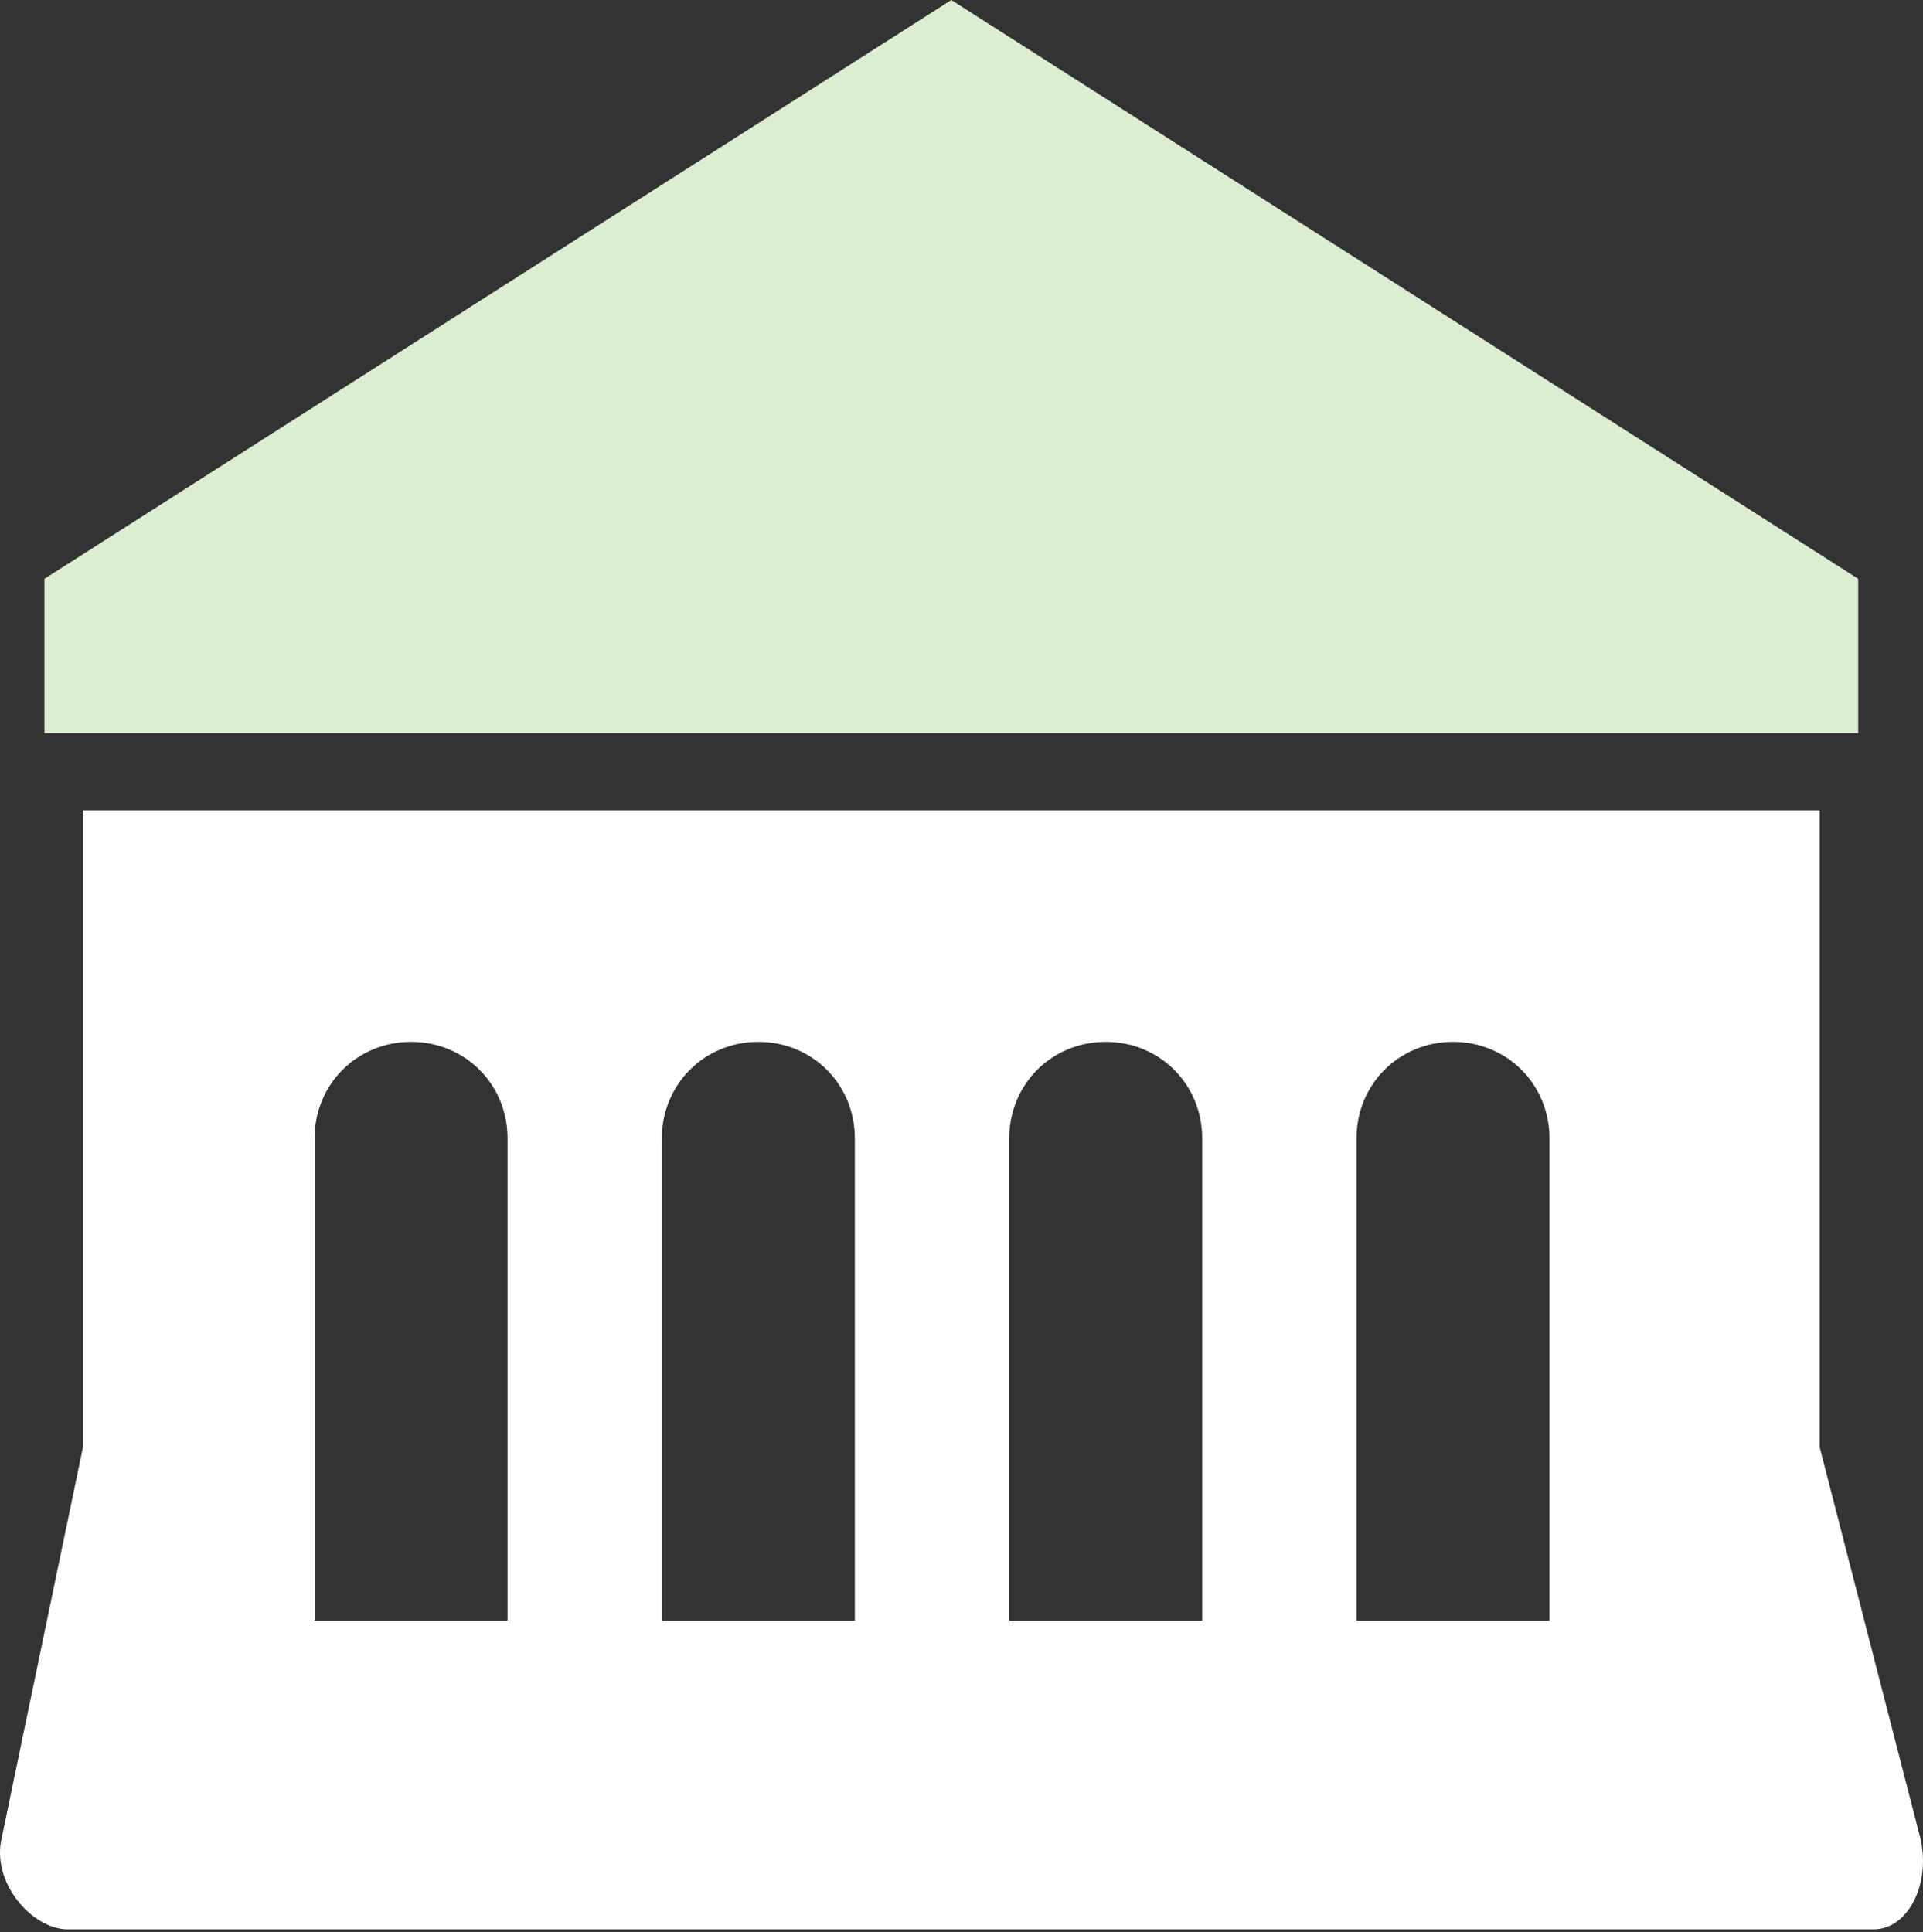 <svg width="414" height="416" viewBox="0 0 414 416" fill="none" xmlns="http://www.w3.org/2000/svg">
<rect x="0" y="0" width="414" height="416" fill="#333333" stroke="none"/>
<path d="M400.056 157.856H9.564V124.625L204.81 0L400.056 124.625V157.856Z" fill="#DBEED2"/>
<path d="M413.349 395.474L391.745 311.561V174.477H17.869V311.561L0.419 395.474C-2.074 405.442 7.066 415.416 14.542 415.416H403.373C410.854 415.416 415.844 405.447 413.352 395.474H413.349ZM109.264 348.949H67.722V245.095C67.722 233.463 76.862 224.324 88.493 224.324C100.124 224.324 109.264 233.463 109.264 245.095V348.949ZM184.036 348.949H142.494V245.095C142.494 233.463 151.634 224.324 163.265 224.324C174.896 224.324 184.036 233.463 184.036 245.095V348.949ZM258.814 348.949H217.272V245.095C217.272 233.463 226.412 224.324 238.043 224.324C249.675 224.324 258.814 233.463 258.814 245.095V348.949ZM333.586 348.949H292.044V245.095C292.044 233.463 301.184 224.324 312.815 224.324C324.447 224.324 333.586 233.463 333.586 245.095V348.949Z" fill="white"/>
</svg>
